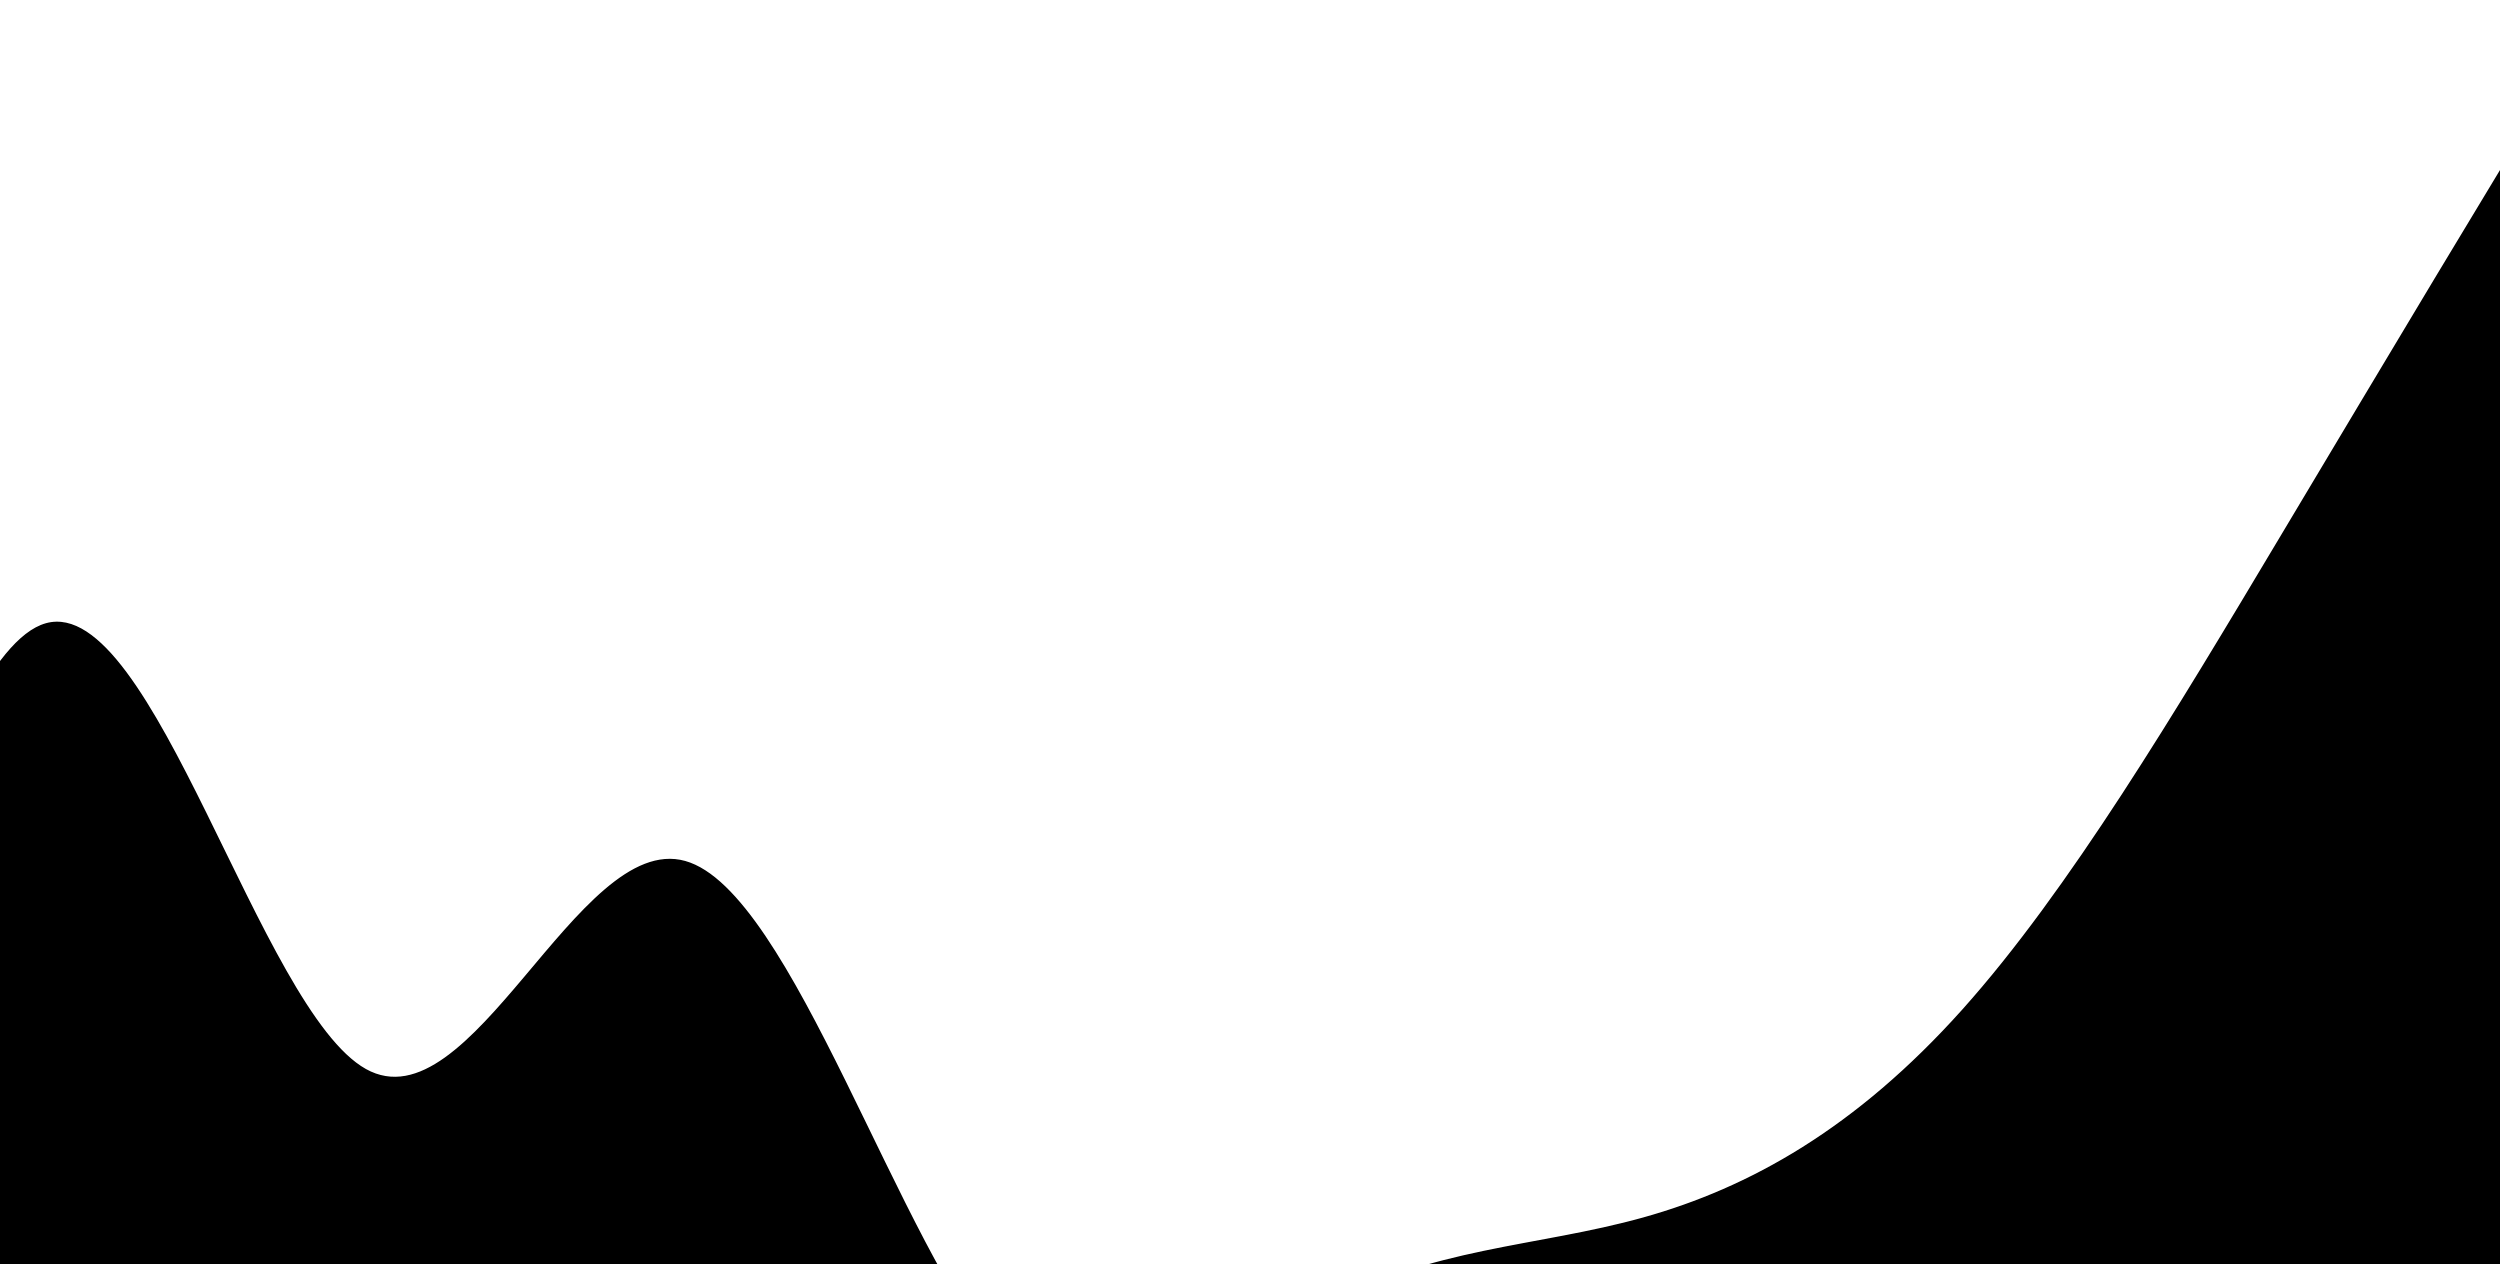 <?xml version="1.0" encoding="UTF-8"?> <svg xmlns="http://www.w3.org/2000/svg" width="1600" height="809" viewBox="0 0 1600 809" fill="none"> <g clip-path="url(#clip0)"> <g filter="url(#filter0_f)"> <path fill-rule="evenodd" clip-rule="evenodd" d="M-1606 114.1L-1570.56 228.2C-1537.85 342.3 -1469.71 570.5 -1401.56 589.517C-1333.42 608.534 -1265.27 418.367 -1197.12 456.4C-1128.98 494.434 -1060.83 760.667 -992.687 779.684C-924.542 798.7 -856.396 570.5 -788.25 513.45C-720.104 456.4 -651.958 570.5 -583.812 627.55C-515.667 684.6 -447.521 684.6 -379.375 741.65C-311.229 798.7 -243.083 912.8 -174.937 817.717C-106.792 722.634 -38.646 418.367 29.5 399.35C97.646 380.334 165.792 646.567 233.938 684.6C302.083 722.634 370.229 532.467 438.375 551.484C506.521 570.5 574.667 798.7 642.813 874.767C710.958 950.834 779.104 874.767 847.25 836.734C915.396 798.7 983.542 798.7 1051.69 779.684C1119.83 760.667 1187.98 722.634 1256.13 646.567C1324.27 570.5 1392.42 456.4 1460.56 342.3C1528.71 228.2 1596.85 114.1 1632.29 57.05L1665 0V1141H1632.29C1596.85 1141 1528.71 1141 1460.56 1141C1392.42 1141 1324.27 1141 1256.13 1141C1187.98 1141 1119.83 1141 1051.69 1141C983.542 1141 915.396 1141 847.25 1141C779.104 1141 710.958 1141 642.813 1141C574.667 1141 506.521 1141 438.375 1141C370.229 1141 302.083 1141 233.938 1141C165.792 1141 97.646 1141 29.5 1141C-38.646 1141 -106.792 1141 -174.937 1141C-243.083 1141 -311.229 1141 -379.375 1141C-447.521 1141 -515.667 1141 -583.812 1141C-651.958 1141 -720.104 1141 -788.25 1141C-856.396 1141 -924.542 1141 -992.687 1141C-1060.83 1141 -1128.98 1141 -1197.12 1141C-1265.27 1141 -1333.42 1141 -1401.56 1141C-1469.71 1141 -1537.85 1141 -1570.56 1141H-1606V114.1Z" fill="black"></path> <path fill-rule="evenodd" clip-rule="evenodd" d="M-1606 114.1L-1570.56 228.2C-1537.85 342.3 -1469.71 570.5 -1401.56 589.517C-1333.42 608.534 -1265.27 418.367 -1197.12 456.4C-1128.98 494.434 -1060.83 760.667 -992.687 779.684C-924.542 798.7 -856.396 570.5 -788.25 513.45C-720.104 456.4 -651.958 570.5 -583.812 627.55C-515.667 684.6 -447.521 684.6 -379.375 741.65C-311.229 798.7 -243.083 912.8 -174.937 817.717C-106.792 722.634 -38.646 418.367 29.5 399.35C97.646 380.334 165.792 646.567 233.938 684.6C302.083 722.634 370.229 532.467 438.375 551.484C506.521 570.5 574.667 798.7 642.813 874.767C710.958 950.834 779.104 874.767 847.25 836.734C915.396 798.7 983.542 798.7 1051.69 779.684C1119.83 760.667 1187.98 722.634 1256.13 646.567C1324.27 570.5 1392.42 456.4 1460.56 342.3C1528.71 228.2 1596.85 114.1 1632.29 57.05L1665 0V1141H1632.29C1596.85 1141 1528.71 1141 1460.56 1141C1392.42 1141 1324.27 1141 1256.13 1141C1187.98 1141 1119.83 1141 1051.69 1141C983.542 1141 915.396 1141 847.25 1141C779.104 1141 710.958 1141 642.813 1141C574.667 1141 506.521 1141 438.375 1141C370.229 1141 302.083 1141 233.938 1141C165.792 1141 97.646 1141 29.5 1141C-38.646 1141 -106.792 1141 -174.937 1141C-243.083 1141 -311.229 1141 -379.375 1141C-447.521 1141 -515.667 1141 -583.812 1141C-651.958 1141 -720.104 1141 -788.25 1141C-856.396 1141 -924.542 1141 -992.687 1141C-1060.83 1141 -1128.98 1141 -1197.12 1141C-1265.27 1141 -1333.42 1141 -1401.56 1141C-1469.71 1141 -1537.85 1141 -1570.56 1141H-1606V114.1Z" stroke="black"></path> </g> </g> <defs> <filter id="filter0_f" x="-1670" y="-63.999" width="3399" height="1269" filterUnits="userSpaceOnUse" color-interpolation-filters="sRGB"> <feFlood flood-opacity="0" result="BackgroundImageFix"></feFlood> <feBlend mode="normal" in="SourceGraphic" in2="BackgroundImageFix" result="shape"></feBlend> <feGaussianBlur stdDeviation="32" result="effect1_foregroundBlur"></feGaussianBlur> </filter> <clipPath id="clip0"> <rect width="1600" height="809" fill="white"></rect> </clipPath> </defs> </svg> 